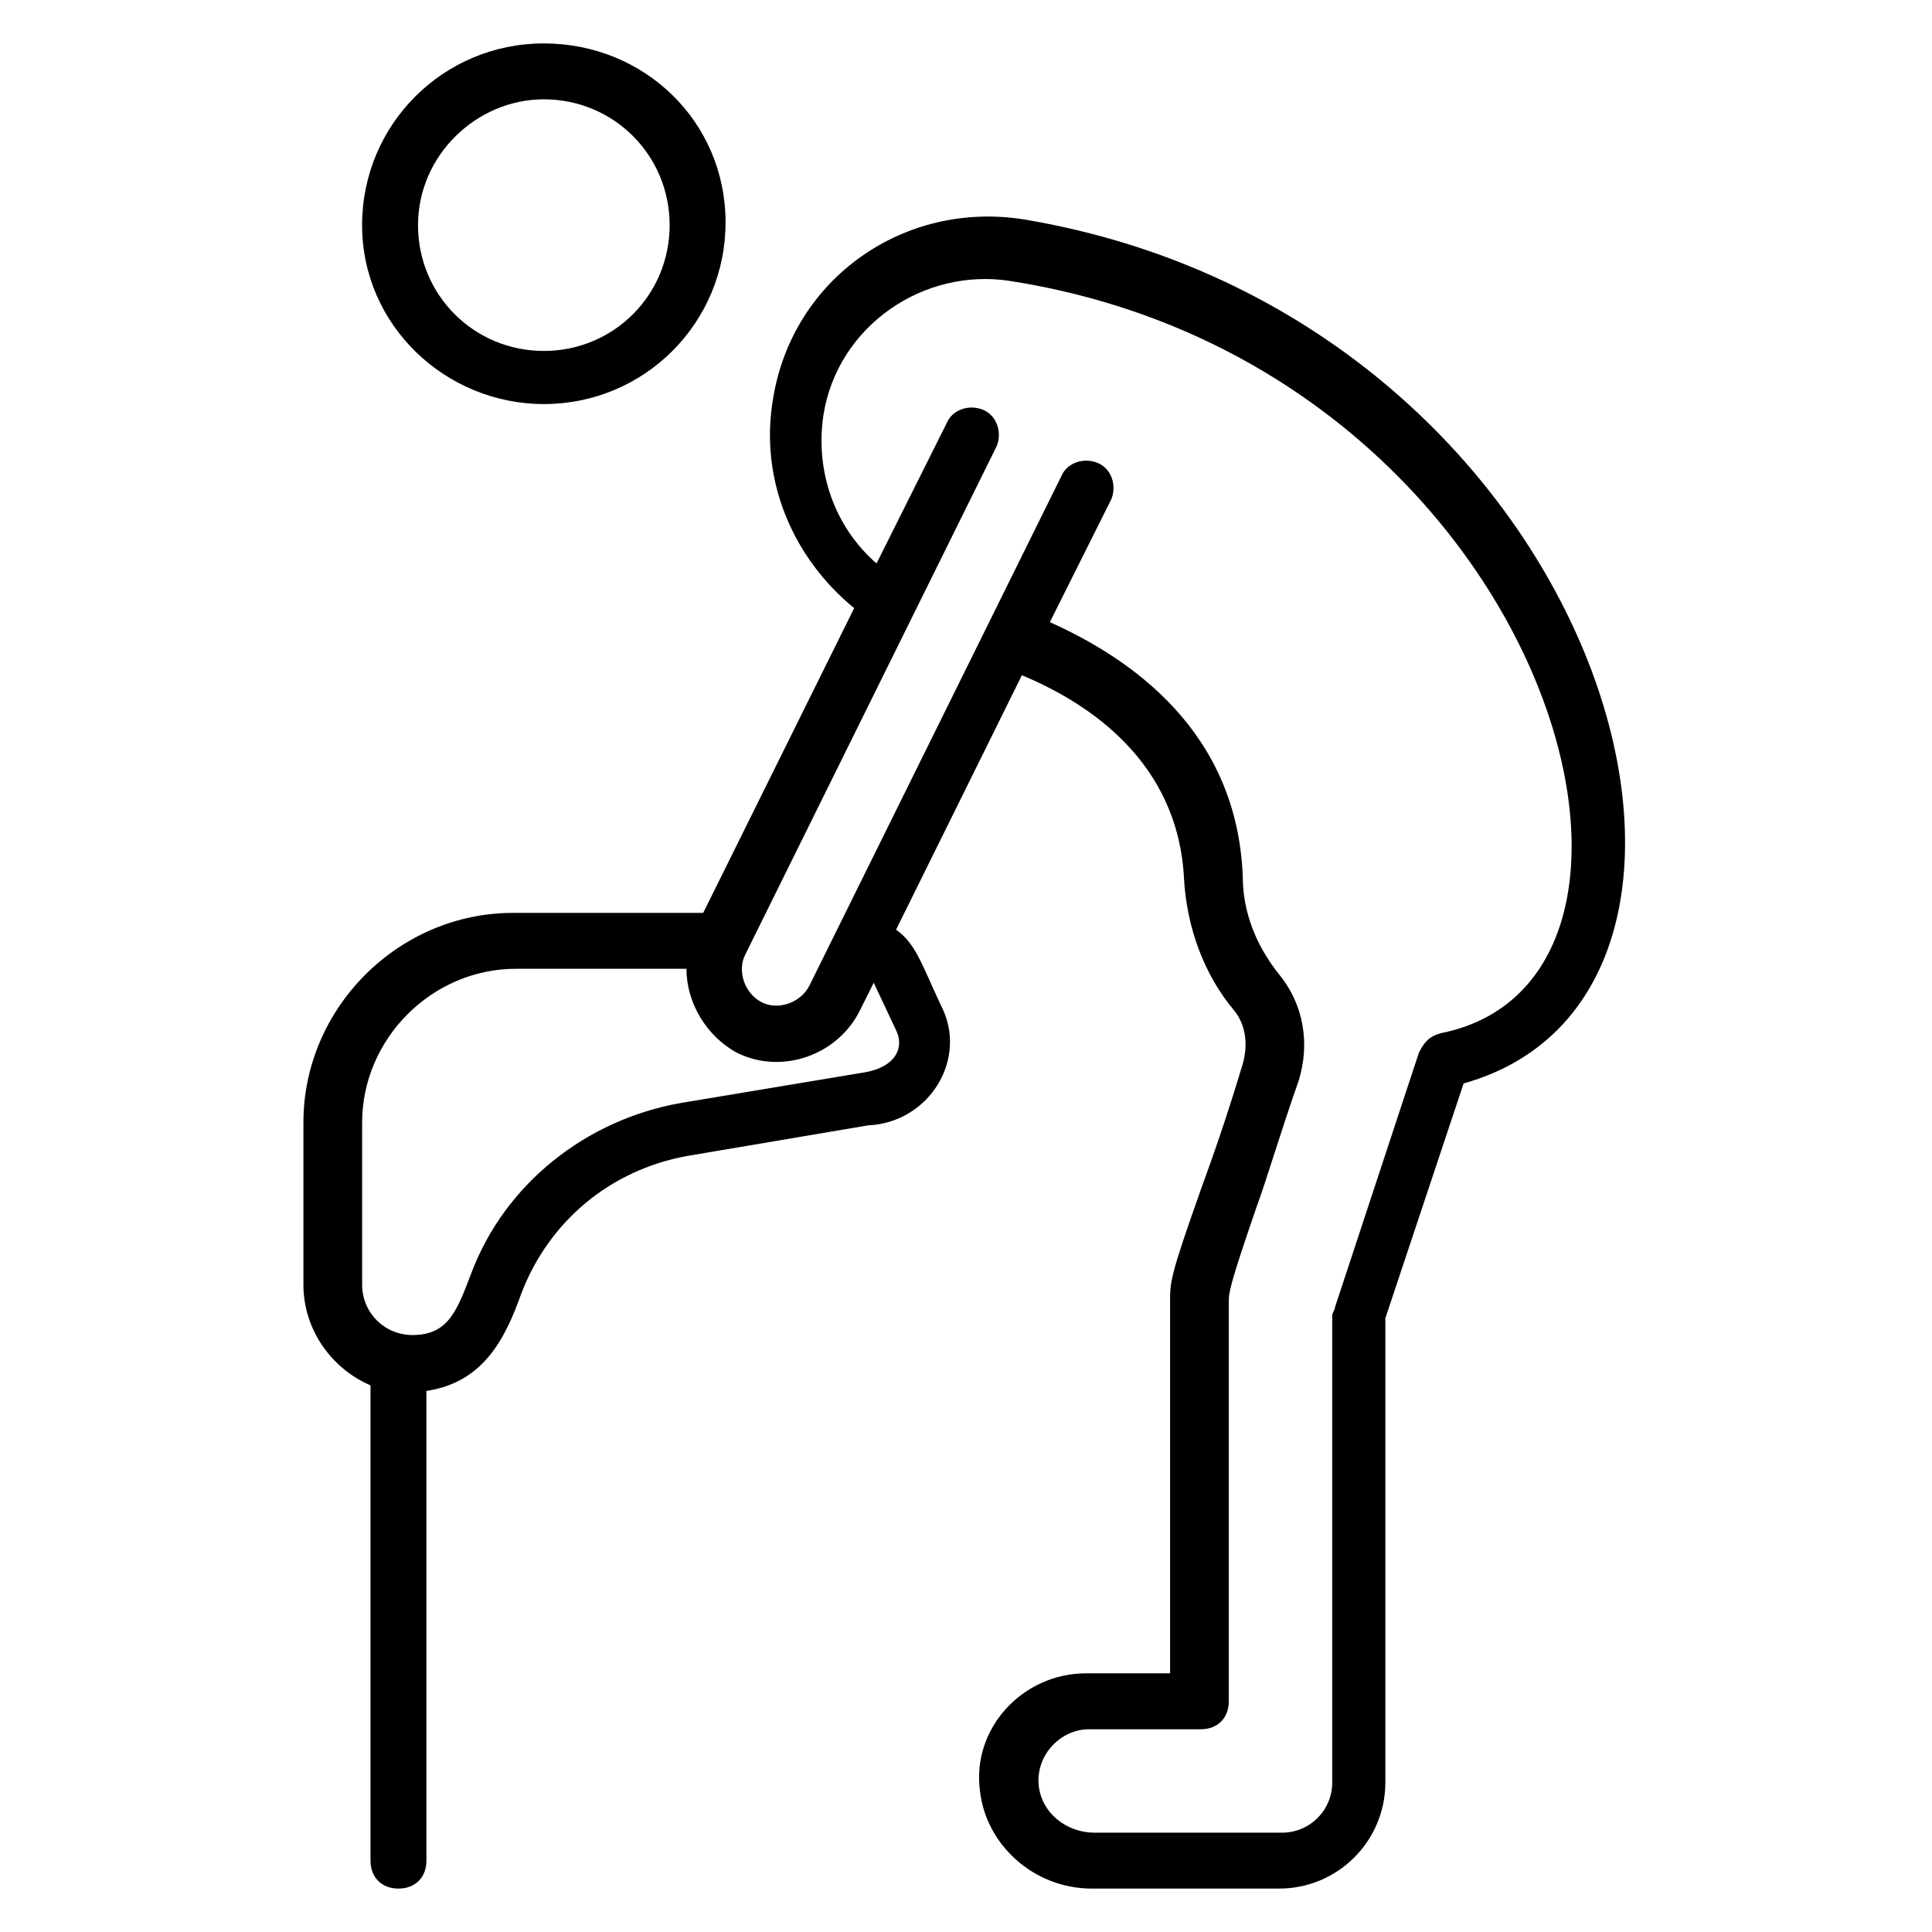 <?xml version="1.0" encoding="UTF-8"?>
<!-- Uploaded to: SVG Repo, www.svgrepo.com, Generator: SVG Repo Mixer Tools -->
<svg fill="#000000" width="800px" height="800px" version="1.1" viewBox="144 144 512 512" xmlns="http://www.w3.org/2000/svg">
 <g>
  <path d="m415.56 202.18c-31.859-5.188-61.496 15.559-66.68 47.418-3.703 21.484 5.188 42.23 21.484 55.566l-40.008 80.758h-50.383c-30.375 0-55.566 25.191-55.566 55.566v42.973c0 11.855 7.41 22.227 17.781 26.672v125.95c0 4.445 2.965 7.41 7.41 7.41 4.445 0 7.41-2.965 7.41-7.41l-0.004-124.47c14.816-2.223 20.746-13.336 25.191-25.93 7.41-19.262 23.707-32.598 43.711-36.305l48.16-8.148c16.301-0.742 26.672-17.781 19.262-31.859-5.188-11.113-6.668-16.301-11.855-20.004l33.34-67.422c17.781 7.41 41.488 22.969 42.973 54.086 0.742 12.594 5.188 25.191 13.336 34.82 2.965 3.703 3.703 8.891 2.223 14.078-4.445 14.816-8.148 25.191-11.113 33.34-8.148 22.969-8.148 24.449-8.148 29.637v98.539h-22.227c-17.039 0-30.375 14.816-28.152 31.117 1.48 14.078 14.078 25.93 29.637 25.93h49.641c15.559 0 28.152-12.594 28.152-28.152v-122.99l20.746-62.234c87.426-24.449 37.043-203.01-116.32-228.94zm-34.082 214.86c2.223 4.445 0 9.633-8.148 11.113l-48.898 8.148c-25.191 4.445-46.676 21.484-55.566 45.195-3.703 9.633-5.926 16.301-15.559 16.301-7.41 0-13.336-5.926-13.336-13.336v-42.973c0-22.227 18.523-40.75 40.75-40.75h45.191c0 8.891 5.188 17.781 13.336 22.227 11.855 5.926 26.672 0.742 32.598-11.113l3.703-7.41zm144.47 0.742c-2.965 0.742-4.445 2.223-5.926 5.188l-22.227 67.422c0 0.742-0.742 1.48-0.742 2.223v123.73c0 7.41-5.926 13.336-13.336 13.336h-49.641c-7.41 0-14.078-5.188-14.816-12.594-0.742-8.148 5.926-14.816 13.336-14.816h29.637c4.445 0 7.41-2.965 7.41-7.41v-105.95c0-2.223 0-3.703 7.41-25.191 2.965-8.148 5.926-18.523 11.113-33.34 2.965-9.633 1.48-20.004-5.188-28.152-5.926-7.41-9.633-16.301-9.633-25.93-1.48-38.527-29.637-57.789-51.121-67.422l16.301-32.598c1.48-3.703 0-8.148-3.703-9.633-3.703-1.48-8.148 0-9.633 3.703l-66.68 134.84c-2.223 4.445-8.148 6.668-12.594 4.445-4.445-2.223-6.668-8.148-4.445-12.594l66.68-134.84c1.48-3.703 0-8.148-3.703-9.633-3.703-1.48-8.148 0-9.633 3.703l-18.523 37.043c-11.113-9.633-16.301-24.449-14.078-39.266 3.703-23.707 26.672-39.266 49.641-35.562 141.51 22.227 187.45 184.48 114.09 199.3z"/>
  <path d="m288.12 251.08c26.672 0 48.16-21.484 48.16-48.16-0.004-26.672-21.488-47.414-48.16-47.414s-48.16 21.484-48.16 48.16c0 26.668 22.227 47.414 48.16 47.414zm0-80.758c18.523 0 33.34 14.816 33.34 33.34 0 18.523-14.816 33.34-33.34 33.34s-33.34-14.816-33.34-33.34c-0.004-18.523 15.555-33.34 33.34-33.34z"/>
 </g>
</svg>